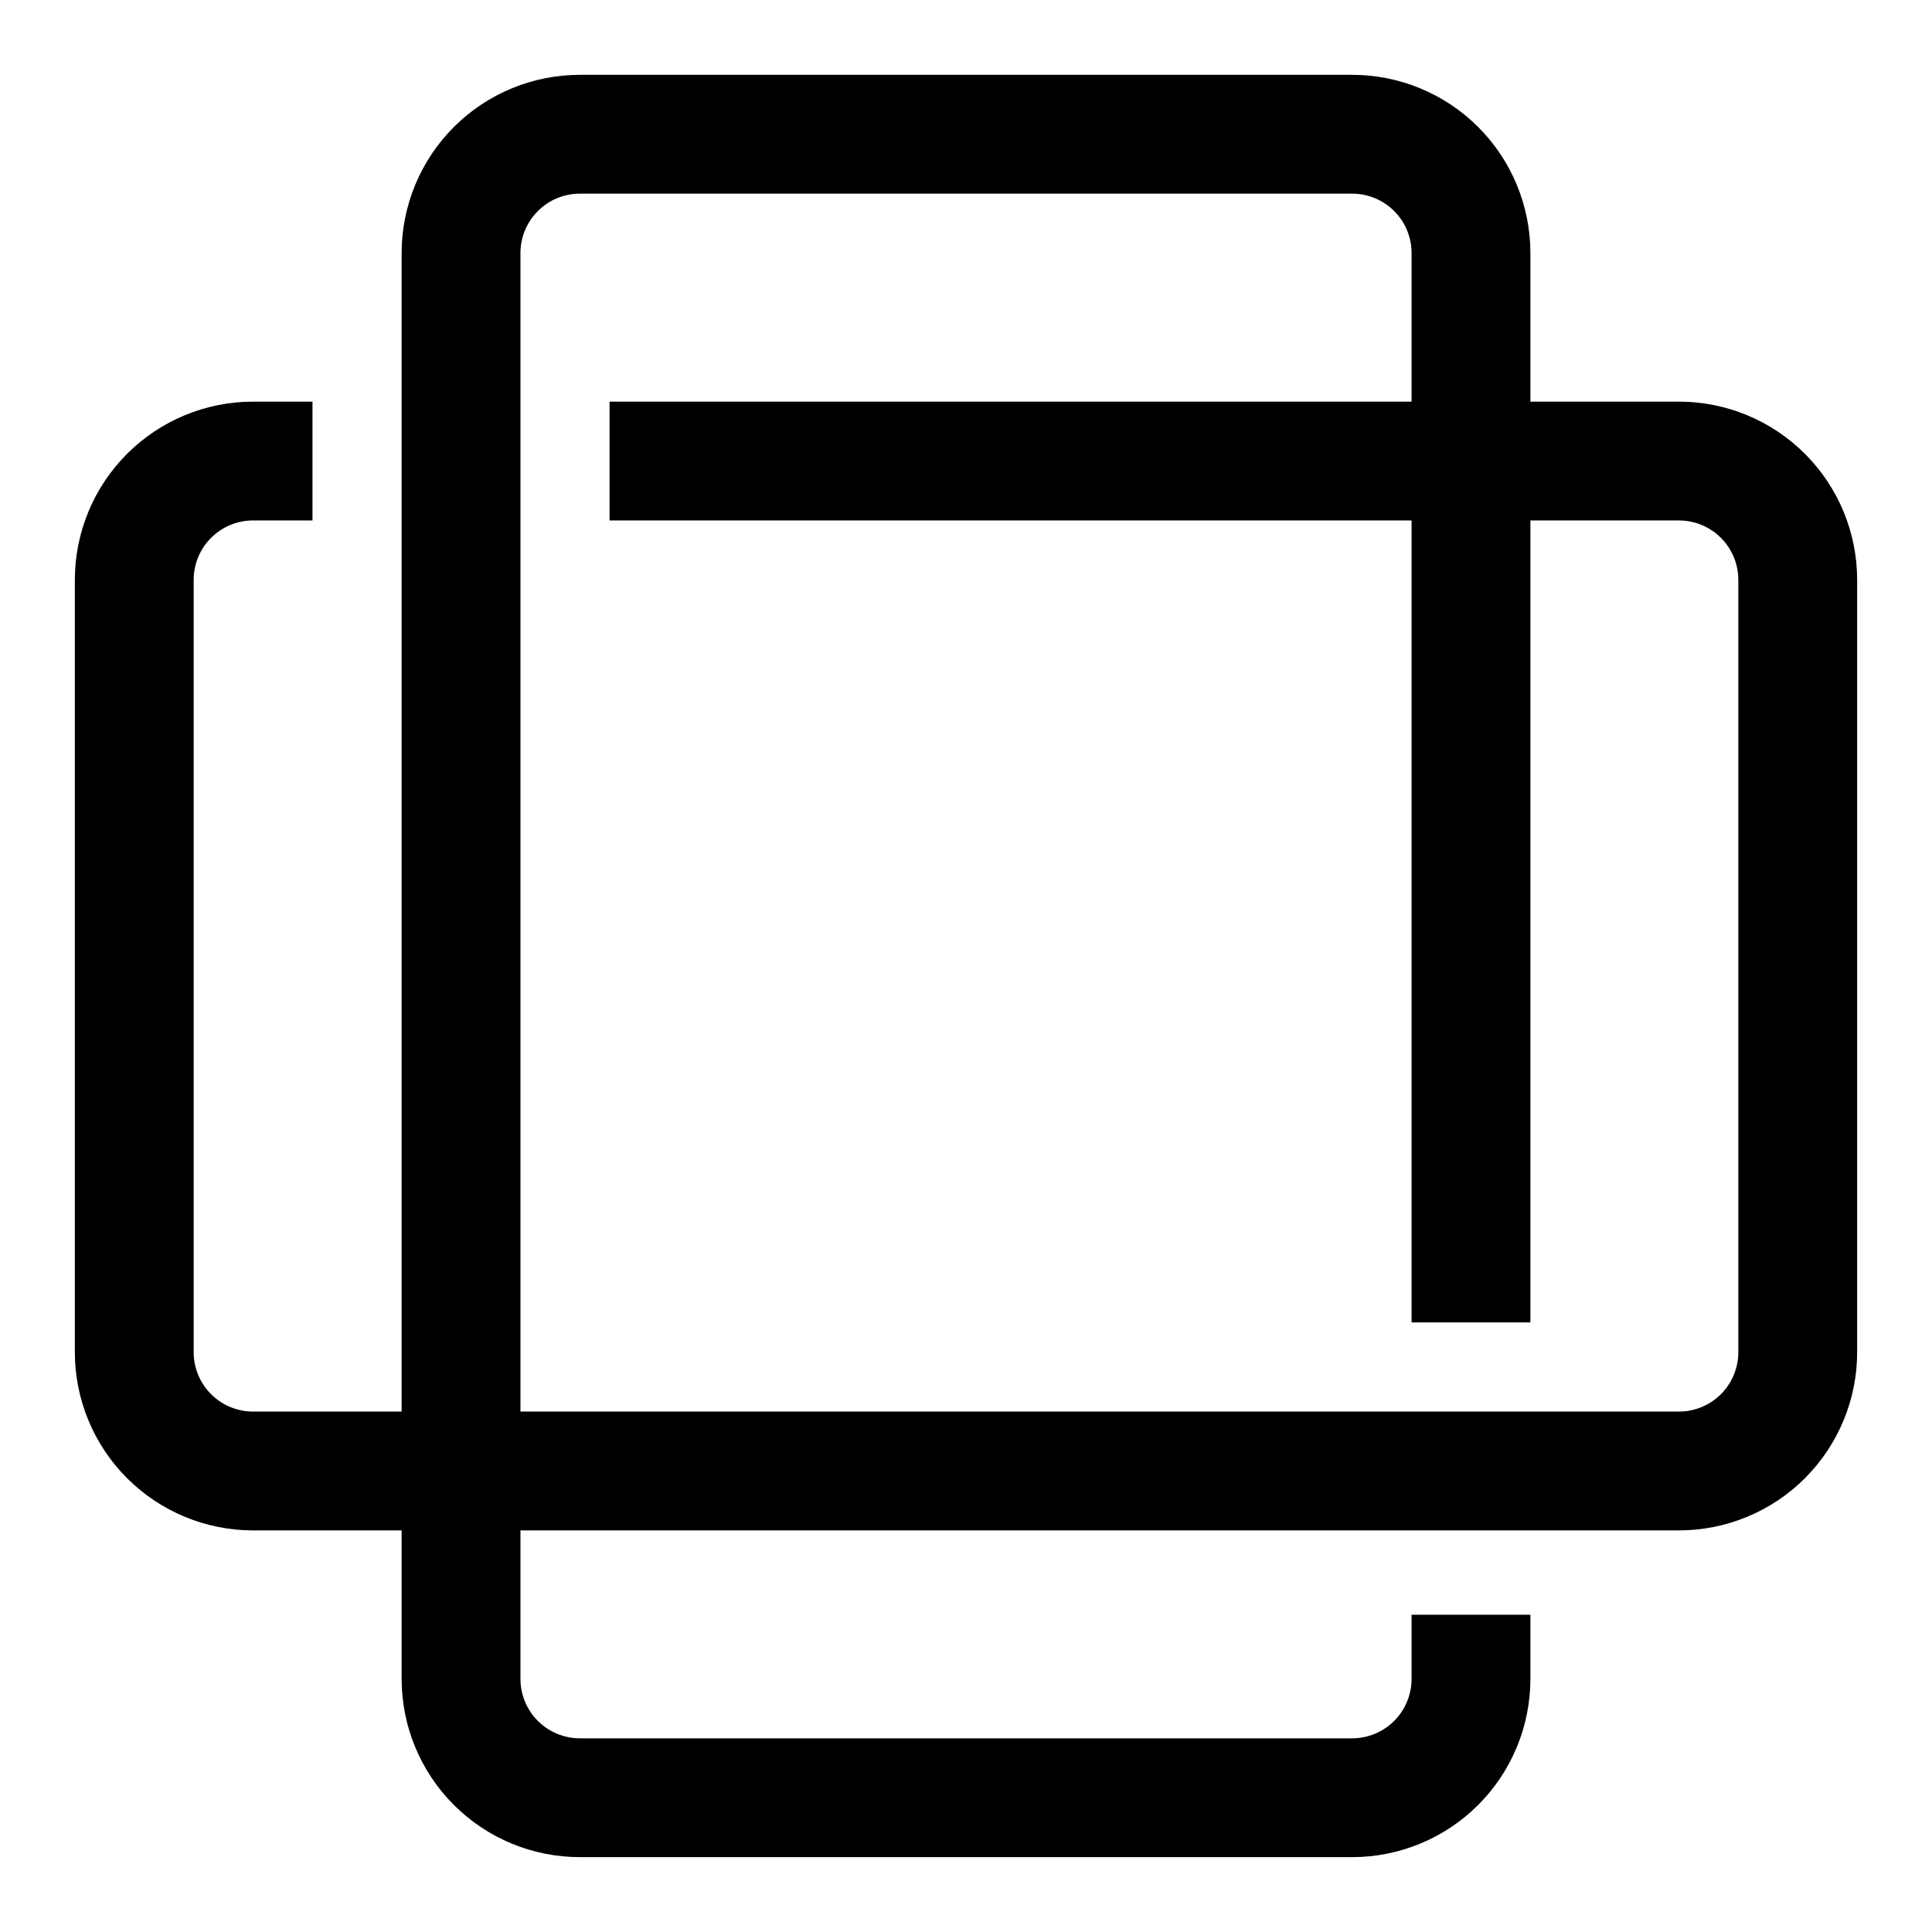 <?xml version="1.0" encoding="UTF-8"?>
<!-- Uploaded to: SVG Repo, www.svgrepo.com, Generator: SVG Repo Mixer Tools -->
<svg fill="#000000" width="800px" height="800px" version="1.1" viewBox="144 144 512 512" xmlns="http://www.w3.org/2000/svg">
 <g>
  <path d="m502.34 636.16h-204.67c-12.527 0-24.543-4.977-33.398-13.836-8.859-8.855-13.836-20.871-13.836-33.398v-377.86c0-12.527 4.977-24.539 13.836-33.398 8.855-8.859 20.871-13.836 33.398-13.836h204.67c12.527 0 24.539 4.977 33.398 13.836 8.855 8.859 13.832 20.871 13.832 33.398v283.39h-31.488v-283.39c0-4.176-1.656-8.18-4.609-11.133s-6.957-4.613-11.133-4.613h-204.67c-4.176 0-8.184 1.66-11.133 4.613-2.953 2.953-4.613 6.957-4.613 11.133v377.86c0 4.176 1.66 8.18 4.613 11.133 2.949 2.953 6.957 4.613 11.133 4.613h204.67c4.176 0 8.18-1.66 11.133-4.613s4.609-6.957 4.609-11.133v-17.004h31.488v17.004c0 12.527-4.977 24.543-13.832 33.398-8.859 8.859-20.871 13.836-33.398 13.836z"/>
  <path d="m588.93 549.57h-377.86c-12.527 0-24.539-4.977-33.398-13.832-8.859-8.859-13.836-20.871-13.836-33.398v-204.67c0-12.527 4.977-24.543 13.836-33.398 8.859-8.859 20.871-13.836 33.398-13.836h15.742v31.488h-15.742c-4.176 0-8.18 1.66-11.133 4.613-2.953 2.949-4.613 6.957-4.613 11.133v204.67c0 4.176 1.66 8.18 4.613 11.133s6.957 4.609 11.133 4.609h377.86c4.176 0 8.18-1.656 11.133-4.609s4.613-6.957 4.613-11.133v-204.67c0-4.176-1.66-8.184-4.613-11.133-2.953-2.953-6.957-4.613-11.133-4.613h-283.39v-31.488h283.39c12.527 0 24.543 4.977 33.398 13.836 8.859 8.855 13.836 20.871 13.836 33.398v204.67c0 12.527-4.977 24.539-13.836 33.398-8.855 8.855-20.871 13.832-33.398 13.832z"/>
 </g>
</svg>